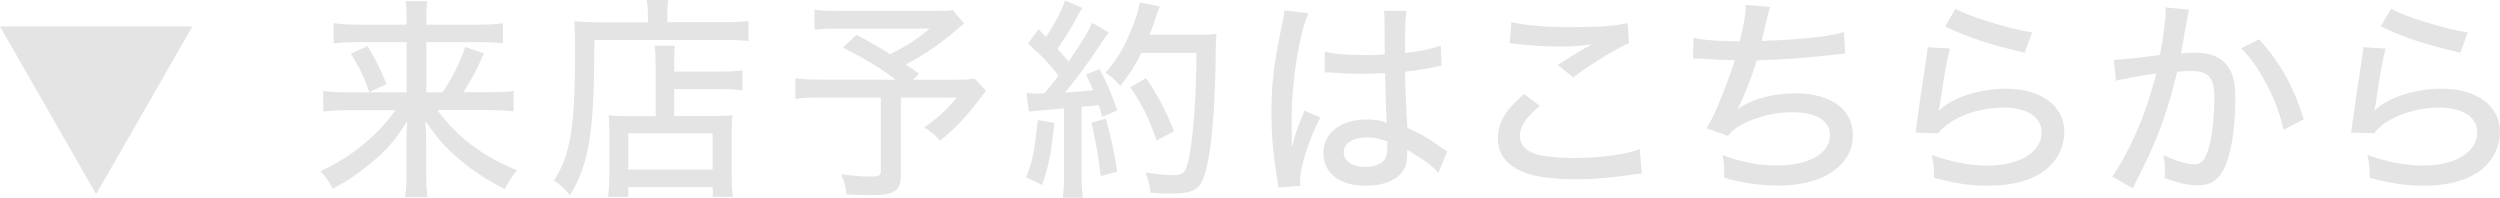 <?xml version="1.0" encoding="UTF-8"?><svg id="_レイヤー_2" xmlns="http://www.w3.org/2000/svg" viewBox="0 0 270 21.36"><defs><style>.cls-1{fill:#e4e4e4;}</style></defs><g id="_来店予約"><path class="cls-1" d="M0,2.86h20.78l-10.4,18.11L0,2.86Z"/><path class="cls-1" d="M47.8,9.96c1.13-1.71,1.78-3,2.45-4.89l2.01.69c-.65,1.55-1.18,2.54-2.21,4.2h2.81c1.38,0,2.01-.05,2.61-.14v2.21c-.76-.09-1.54-.14-2.68-.14h-5.56c2.19,2.95,4.84,4.96,8.6,6.5-.55.69-.88,1.15-1.31,2.03-2.33-1.2-3.85-2.24-5.44-3.67-1.27-1.15-2.05-2.1-3.14-3.69.07,1.18.09,1.82.09,2.31v3.62c0,.92.05,1.59.16,2.31h-2.45c.11-.72.16-1.34.16-2.31v-3.6c0-.69,0-1.04.07-2.28-1.22,1.96-2.26,3.16-4.01,4.59-1.31,1.08-2.56,1.91-4.01,2.68-.44-.83-.72-1.22-1.34-1.89,2.24-1.04,4.18-2.35,5.95-4.08.74-.72,1.34-1.41,2.15-2.51h-5.17c-1.04,0-1.73.05-2.63.14v-2.21c.78.09,1.43.14,2.61.14h6.39v-5.42h-5.33c-.99,0-1.73.05-2.54.14v-2.19c.81.12,1.5.16,2.63.16h5.24v-.69c0-.74-.02-1.22-.11-1.85h2.35c-.09.58-.11.99-.11,1.85v.69h5.63c1.31,0,2.05-.05,2.65-.16v2.19c-.67-.09-1.41-.14-2.56-.14h-5.72v5.42h1.78ZM39.68,4.96c.88,1.43,1.15,2.01,2.08,4.11l-1.87.88c-.65-1.78-1.08-2.7-2.01-4.15l1.8-.83Z"/><path class="cls-1" d="M69.97,1.48c0-.65-.05-1.04-.14-1.48h2.35c-.09.39-.11.81-.11,1.5v.9h6c1.31,0,2.12-.05,2.77-.14v2.17c-.67-.07-1.54-.12-2.74-.12h-13.91c0,9.96-.53,13.31-2.63,16.79-.6-.74-.85-.97-1.73-1.61,1.8-2.77,2.28-5.77,2.28-14.09,0-1.66-.02-2.35-.09-3.11.78.07,1.61.12,2.61.12h5.35v-.92ZM70.8,7.13c0-1.22-.02-1.68-.11-2.19h2.21c-.07.48-.09.97-.09,2.19v.6h4.98c1.15,0,1.85-.05,2.4-.14v2.17c-.65-.09-1.41-.14-2.33-.14h-5.05v2.91h4.29c.92,0,1.41-.02,2.01-.09-.07.69-.09,1.29-.09,2.24v3.67c0,1.36.02,2.24.14,2.91h-2.19v-1.06h-9.11v1.06h-2.19c.09-.65.14-1.5.14-2.81v-3.99c0-.88-.02-1.41-.09-2.01.6.07,1.08.09,2.01.09h3.09v-5.4ZM67.85,18.31h9.11v-3.92h-9.11v3.92Z"/><path class="cls-1" d="M104.12,2.54c-.3.23-.35.28-.78.65-1.64,1.43-3.34,2.61-5.51,3.78.69.46.76.53,1.43.99l-.65.65h4.15c1.36,0,2.01-.02,2.49-.12l1.25,1.31c-.09.09-.12.12-.23.28-1.68,2.28-3.04,3.74-4.75,5.12-.51-.62-.88-.92-1.71-1.43,1.68-1.2,2.4-1.89,3.51-3.23h-6.02v8.35c0,1.73-.69,2.19-3.25,2.19-.6,0-2.08-.05-2.63-.09-.11-.92-.23-1.36-.58-2.17,1.38.18,2.26.25,3.32.25.78,0,.97-.14.97-.65v-7.89h-6.55c-1.15,0-1.87.05-2.68.14v-2.21c.69.09,1.45.14,2.84.14h8c-1.66-1.25-3.25-2.21-5.7-3.46l1.45-1.38c1.73.9,2.38,1.29,3.64,2.1,1.8-.92,3-1.68,4.27-2.77h-9.8c-1.36,0-1.87.02-2.63.12V1.04c.76.12,1.41.14,2.68.14h10.38c.95,0,1.36-.02,1.87-.09l1.22,1.45Z"/><path class="cls-1" d="M113.86,13.26c-.32,3.28-.6,4.71-1.31,6.71l-1.73-.81c.72-1.85.85-2.54,1.27-6.18l1.78.28ZM110.88,10.03c.32.05.51.07.92.07.25,0,.44,0,1.01-.02.74-.88.92-1.11,1.5-1.91-1.22-1.55-1.55-1.89-3.28-3.46l1.13-1.57c.39.44.53.58.81.85.99-1.5,1.82-3.09,2.05-3.94l1.89.81c-.16.21-.28.37-.51.83-.62,1.18-1.29,2.28-2.19,3.58q.44.48,1.2,1.38c1.48-2.17,2.24-3.41,2.54-4.18l1.82,1.04c-.23.28-.37.48-.74,1.01-1.45,2.21-2.93,4.22-4.01,5.47,1.68-.12,1.84-.12,3.04-.25-.23-.6-.37-.88-.76-1.68l1.45-.6c.81,1.5,1.27,2.63,1.92,4.47l-1.64.69c-.16-.65-.23-.85-.37-1.27q-1.15.14-1.85.18v7.4c0,1.11.05,1.73.14,2.42h-2.17c.09-.65.14-1.36.14-2.42v-7.22q-3.48.28-3.81.35l-.25-2.03ZM119.44,12.82c.53,1.91.95,3.85,1.22,5.72l-1.78.48c-.21-1.91-.58-4.01-1.01-5.77l1.57-.44ZM123.29,5.7c-.74,1.45-1.31,2.35-2.31,3.58-.51-.6-.9-.99-1.57-1.43,1.11-1.25,1.98-2.68,2.65-4.34.6-1.41.9-2.38,1.04-3.25l2.17.44c-.16.37-.19.44-.44,1.2-.28.83-.44,1.27-.67,1.85h5.33c.95,0,1.38-.02,1.89-.09q-.09.72-.11,3.81c-.02,2.24-.25,6-.48,7.84-.3,2.31-.65,3.78-1.11,4.52-.51.81-1.34,1.08-3.21,1.08-.53,0-1.31-.02-2.21-.09-.11-.88-.23-1.38-.53-2.19,1.18.18,2.17.28,3,.28,1.08,0,1.34-.28,1.66-1.73.48-2.38.81-6.64.83-11.46h-5.93ZM124.93,15.18c-1.01-2.74-1.52-3.78-2.86-5.77l1.71-.97c1.43,2.15,2.05,3.34,3.02,5.74l-1.87.99Z"/><path class="cls-1" d="M141.31,1.43c-.97,2.1-1.82,7.45-1.82,11.37v.62q.02.71.02,1.41v.97h.05c.35-1.38.39-1.52,1.08-3.23.14-.32.16-.39.23-.62l1.73.74c-1.2,2.24-2.19,5.35-2.19,6.83,0,.14,0,.16.05.55l-2.4.18q0-.18-.12-.88c-.46-2.84-.62-4.71-.62-7.17,0-3.18.23-5.17,1.11-9.41.21-.99.28-1.36.28-1.66l2.61.3ZM143.11,5.58c1.11.28,2.35.37,4.8.37.6,0,.92-.02,1.64-.07q-.02-2.05-.02-3.64c0-.46-.02-.81-.07-1.06h2.45c-.12.62-.16,1.61-.16,3.21v1.34c1.5-.16,3.14-.51,3.85-.81l.09,2.17c-.19.02-.21.02-.65.14-.76.16-2.19.39-3.28.51v.53c0,1.34.02,1.45.14,3.85q.07.97.09,1.68c1.62.74,2.31,1.15,3.71,2.17.28.18.37.25.6.39l-.95,2.31c-.42-.48-1.18-1.13-1.82-1.52-.76-.48-1.34-.85-1.55-.99v.42c0,.65-.09,1.18-.28,1.57-.6,1.22-2.15,1.91-4.24,1.91-2.81,0-4.54-1.36-4.54-3.58,0-2.1,1.92-3.58,4.64-3.58.9,0,1.62.12,2.21.37q-.07-.67-.19-5.37c-1.18.05-1.59.07-2.33.07-.92,0-1.82-.02-2.72-.09-.37-.02-.62-.02-.72-.05h-.42c-.09-.02-.16-.02-.21-.02h-.12l.02-2.21ZM147.61,14.85c-1.52,0-2.49.65-2.49,1.61s.97,1.57,2.35,1.57c.85,0,1.64-.28,2.01-.72.23-.3.35-.74.35-1.43v-.6c-.88-.32-1.43-.44-2.21-.44Z"/><path class="cls-1" d="M166.3,11.44c-1.5,1.22-2.15,2.21-2.15,3.25,0,.95.6,1.59,1.8,1.98.81.23,2.33.39,4.08.39,2.79,0,5.65-.39,7.06-.95l.23,2.65c-.37,0-.48.02-.9.09-2.42.35-4.27.51-6.23.51-2.4,0-4.38-.25-5.58-.74-1.89-.74-2.84-1.96-2.84-3.67s.83-3.09,2.84-4.8l1.68,1.27ZM163.23,2.38c1.34.35,3.58.55,6.27.55,3.14,0,4.87-.12,6.3-.44l.12,2.17c-1.43.62-3.74,2.03-6.02,3.69l-1.66-1.34c1.45-.95,1.78-1.13,2.58-1.61.25-.14.32-.16.6-.32.18-.12.23-.14.46-.28-1.2.16-2.15.23-3.37.23-1.43,0-3.37-.12-4.66-.28-.42-.05-.48-.07-.81-.07l.19-2.31Z"/><path class="cls-1" d="M182.91,4.08c1.08.25,2.54.37,4.98.39.44-1.8.65-2.95.67-3.94l2.61.23q-.12.37-.37,1.38c-.25,1.11-.35,1.52-.55,2.28,4.27-.14,7.43-.48,8.9-.97l.12,2.33q-.55.05-2.61.28c-1.75.21-4.64.39-6.94.46-.55,1.87-1.57,4.45-2.1,5.31,1.52-1.13,3.78-1.75,6.43-1.75,1.8,0,3.39.46,4.54,1.31.97.74,1.52,1.89,1.52,3.21,0,3.28-3.21,5.44-8.05,5.44-2.05,0-4.06-.3-5.84-.85,0-1.13,0-1.31-.18-2.45,1.96.76,3.87,1.13,5.88,1.13,3.46,0,5.72-1.29,5.72-3.28,0-1.57-1.5-2.47-4.11-2.47-1.71,0-3.62.44-5.12,1.18-.88.44-1.34.81-1.78,1.38l-2.33-.83c.41-.65.76-1.34,1.15-2.24.78-1.82,1.54-3.88,1.91-5.12-1.2,0-2.42-.07-3.64-.16-.3-.02-.53-.02-.69-.02-.02,0-.09,0-.18.02l.05-2.26Z"/><path class="cls-1" d="M210.59,5.24c-.32,1.27-.67,3.18-1.06,5.93-.07.42-.07.51-.16.81,1.43-1.43,4.36-2.4,7.24-2.4,3.85,0,6.34,1.85,6.34,4.68,0,1.68-.88,3.3-2.28,4.27-1.52,1.04-3.41,1.52-5.93,1.52-1.98,0-3.21-.18-5.86-.83,0-1.15-.05-1.55-.25-2.49,2.08.76,4.13,1.15,6.07,1.15,3.41,0,5.79-1.45,5.79-3.58,0-1.66-1.54-2.68-4.13-2.68-2.86,0-5.79,1.15-7.01,2.77l-2.47-.07c.07-.39.07-.51.18-1.36.23-1.68.53-3.74.97-6.57.09-.53.12-.81.16-1.29l2.4.14ZM211.19.95c1.5.85,5.79,2.17,8.28,2.56l-.81,2.19c-4.08-.97-5.9-1.59-8.6-2.84l1.13-1.91Z"/><path class="cls-1" d="M228.27,6.46c.83,0,3.04-.25,5.01-.53.39-2.17.62-3.94.62-4.71,0-.09,0-.23-.02-.42l2.54.25c-.07.3-.12.46-.16.76q-.09.44-.16.81t-.39,2.24c-.09.53-.09.58-.16.9.62-.05.99-.07,1.5-.07,1.45,0,2.54.37,3.25,1.11.81.83,1.11,1.91,1.11,3.94,0,3.83-.65,6.94-1.68,8.23-.62.76-1.29,1.04-2.45,1.04-.95,0-1.98-.23-3.51-.78.02-.37.05-.67.05-.88,0-.42-.05-.78-.16-1.59,1.25.6,2.58.99,3.37.99.74,0,1.15-.51,1.52-1.8.37-1.22.6-3.41.6-5.42,0-2.15-.62-2.86-2.54-2.86-.48,0-.88.02-1.48.09-.92,3.83-1.82,6.44-3.27,9.5-.16.37-.69,1.38-1.52,3.07l-2.24-1.27c.69-.88,1.61-2.54,2.4-4.27,1.01-2.26,1.55-3.78,2.38-6.85-1.8.25-3.46.55-4.36.78l-.23-2.28ZM244,4.24c2.33,2.65,3.76,5.21,4.8,8.65l-2.17,1.13c-.44-1.87-.99-3.32-1.89-5.03-.88-1.61-1.59-2.63-2.68-3.78l1.94-.97Z"/><path class="cls-1" d="M257.64,5.24c-.32,1.27-.67,3.18-1.06,5.93-.07.42-.07.51-.16.81,1.43-1.43,4.36-2.4,7.24-2.4,3.85,0,6.34,1.85,6.34,4.68,0,1.68-.88,3.3-2.28,4.27-1.52,1.04-3.41,1.52-5.93,1.52-1.98,0-3.21-.18-5.86-.83,0-1.15-.05-1.55-.25-2.49,2.08.76,4.13,1.15,6.07,1.15,3.41,0,5.79-1.45,5.79-3.58,0-1.66-1.54-2.68-4.13-2.68-2.86,0-5.79,1.15-7.01,2.77l-2.47-.07c.07-.39.07-.51.18-1.36.23-1.68.53-3.74.97-6.57.09-.53.12-.81.16-1.29l2.4.14ZM258.24.95c1.5.85,5.79,2.17,8.28,2.56l-.81,2.19c-4.08-.97-5.9-1.59-8.6-2.84l1.13-1.91Z"/></g></svg>
